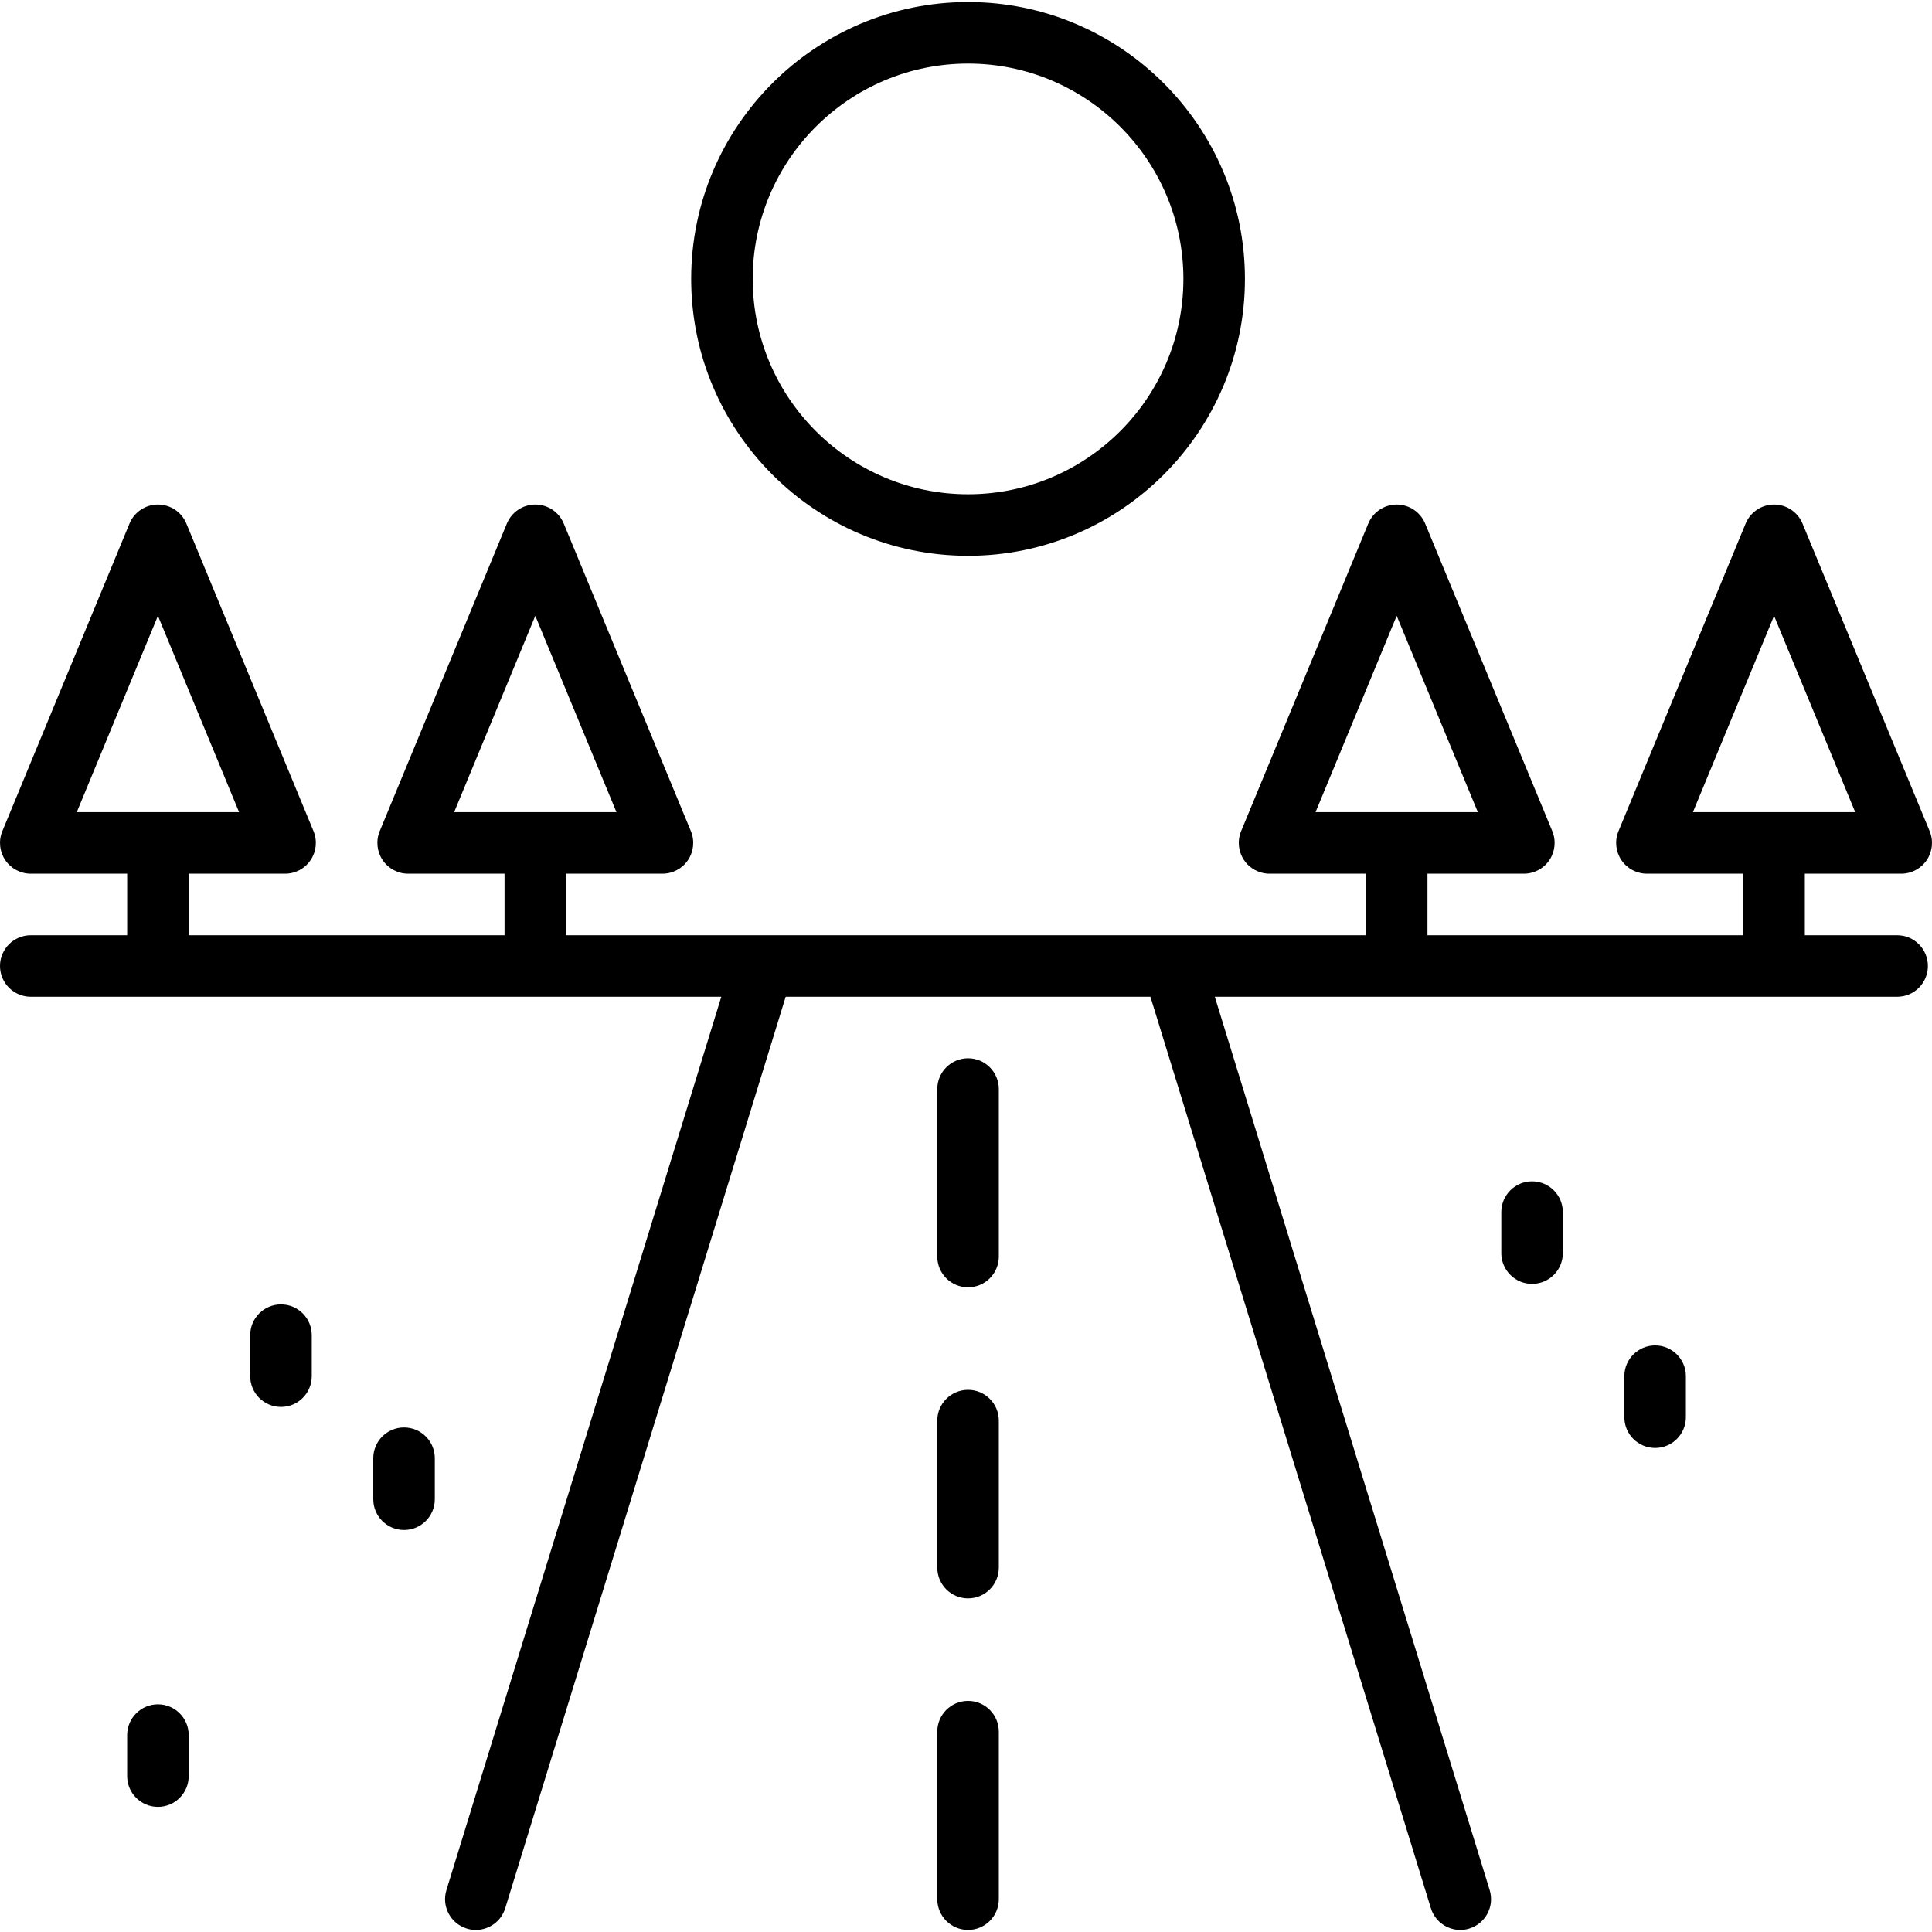 <svg xmlns="http://www.w3.org/2000/svg" xmlns:xlink="http://www.w3.org/1999/xlink" id="Layer_1" x="0px" y="0px" viewBox="0 0 512 512" style="enable-background:new 0 0 512 512;" xml:space="preserve"><g>	<g>		<path d="M256.544,0.542c-40.46,0-73.376,32.916-73.376,73.376s32.916,73.376,73.376,73.376s73.376-32.916,73.376-73.376   S297.003,0.542,256.544,0.542z M256.544,130.988c-31.469,0-57.07-25.602-57.07-57.07c0-31.468,25.601-57.07,57.07-57.07   s57.07,25.602,57.07,57.07S288.013,130.988,256.544,130.988z"></path>	</g></g><g>	<g>		<path d="M502.76,247.846h-24.459V231.54h25.546c2.722,0,5.265-1.358,6.777-3.621c1.513-2.262,1.797-5.131,0.758-7.646   l-33.698-81.529c-1.261-3.049-4.235-5.038-7.534-5.038s-6.273,1.989-7.534,5.038l-33.699,81.529   c-1.04,2.515-0.755,5.384,0.758,7.646c1.513,2.263,4.055,3.621,6.777,3.621h25.546v16.306h-83.703V231.54h25.546   c2.722,0,5.265-1.358,6.777-3.621c1.513-2.262,1.797-5.131,0.758-7.646l-33.698-81.529c-1.261-3.049-4.235-5.038-7.534-5.038   s-6.273,1.989-7.534,5.038l-33.699,81.529c-1.04,2.515-0.755,5.384,0.758,7.646c1.513,2.263,4.055,3.621,6.777,3.621h25.546   v16.306h-51.012c-0.037,0-0.073,0-0.11,0H202.213c-0.031,0-0.063,0-0.094,0h-52.107V231.54h25.546   c2.722,0,5.265-1.358,6.777-3.621c1.513-2.262,1.797-5.131,0.758-7.646l-33.698-81.529c-1.261-3.049-4.235-5.038-7.534-5.038   s-6.273,1.989-7.534,5.038l-33.699,81.529c-1.04,2.515-0.755,5.384,0.758,7.646c1.513,2.263,4.055,3.621,6.777,3.621h25.546   v16.306H50.004V231.54H75.55c2.722,0,5.265-1.358,6.777-3.621c1.513-2.262,1.797-5.131,0.758-7.646l-33.698-81.529   c-1.261-3.049-4.235-5.038-7.534-5.038s-6.273,1.989-7.534,5.038L0.619,220.273c-1.04,2.515-0.755,5.384,0.758,7.646   c1.513,2.263,4.055,3.621,6.777,3.621h25.546v16.306H8.153c-4.503,0-8.153,3.649-8.153,8.153s3.65,8.153,8.153,8.153h182.999   l-72.847,236.753c-1.324,4.304,1.091,8.866,5.395,10.19c0.799,0.247,1.607,0.363,2.4,0.363c3.485,0,6.711-2.252,7.79-5.757   l74.323-241.549h96.661L379.196,505.7c1.078,3.505,4.305,5.757,7.79,5.757c0.794,0,1.602-0.116,2.4-0.363   c4.304-1.324,6.719-5.886,5.395-10.19l-72.848-236.753H502.76c4.503,0,8.153-3.649,8.153-8.153S507.263,247.846,502.76,247.846z    M20.344,215.234l21.507-52.033l21.507,52.033H20.344z M120.354,215.234l21.506-52.033l21.507,52.033H120.354z M348.634,215.234   l21.506-52.033l21.507,52.033H348.634z M448.642,215.234l21.506-52.033l21.507,52.033H448.642z"></path>	</g></g><g>	<g>		<path d="M438.624,356.551c-4.503,0-8.153,3.649-8.153,8.153v10.87c0,4.504,3.65,8.153,8.153,8.153s8.153-3.649,8.153-8.153v-10.87   C446.777,360.2,443.127,356.551,438.624,356.551z"></path>	</g></g><g>	<g>		<path d="M107.074,378.292c-4.503,0-8.153,3.649-8.153,8.153v10.87c0,4.504,3.65,8.153,8.153,8.153   c4.503,0,8.153-3.649,8.153-8.153v-10.87C115.227,381.941,111.577,378.292,107.074,378.292z"></path>	</g></g><g>	<g>		<path d="M74.463,345.68c-4.503,0-8.153,3.649-8.153,8.153v10.87c0,4.504,3.65,8.153,8.153,8.153s8.153-3.649,8.153-8.153v-10.87   C82.616,349.329,78.965,345.68,74.463,345.68z"></path>	</g></g><g>	<g>		<path d="M406.013,313.069c-4.503,0-8.153,3.649-8.153,8.153v10.87c0,4.504,3.65,8.153,8.153,8.153s8.153-3.649,8.153-8.153v-10.87   C414.166,316.718,410.515,313.069,406.013,313.069z"></path>	</g></g><g>	<g>		<path d="M41.851,451.667c-4.503,0-8.153,3.649-8.153,8.153v10.871c0,4.504,3.65,8.153,8.153,8.153s8.153-3.649,8.153-8.153V459.82   C50.004,455.317,46.354,451.667,41.851,451.667z"></path>	</g></g><g>	<g>		<path d="M256.544,450.761c-4.503,0-8.153,3.649-8.153,8.153v44.389c0,4.504,3.65,8.153,8.153,8.153s8.153-3.649,8.153-8.153   v-44.388C264.696,454.41,261.046,450.761,256.544,450.761z"></path>	</g></g><g>	<g>		<path d="M256.544,368.327c-4.503,0-8.153,3.649-8.153,8.153v38.953c0,4.504,3.65,8.153,8.153,8.153s8.153-3.649,8.153-8.153   V376.48C264.696,371.976,261.046,368.327,256.544,368.327z"></path>	</g></g><g>	<g>		<path d="M256.544,280.457c-4.503,0-8.153,3.649-8.153,8.153v44.387c0,4.504,3.65,8.153,8.153,8.153s8.153-3.649,8.153-8.153   V288.61C264.696,284.107,261.046,280.457,256.544,280.457z"></path>	</g></g><g></g><g></g><g></g><g></g><g></g><g></g><g></g><g></g><g></g><g></g><g></g><g></g><g></g><g></g><g></g></svg>